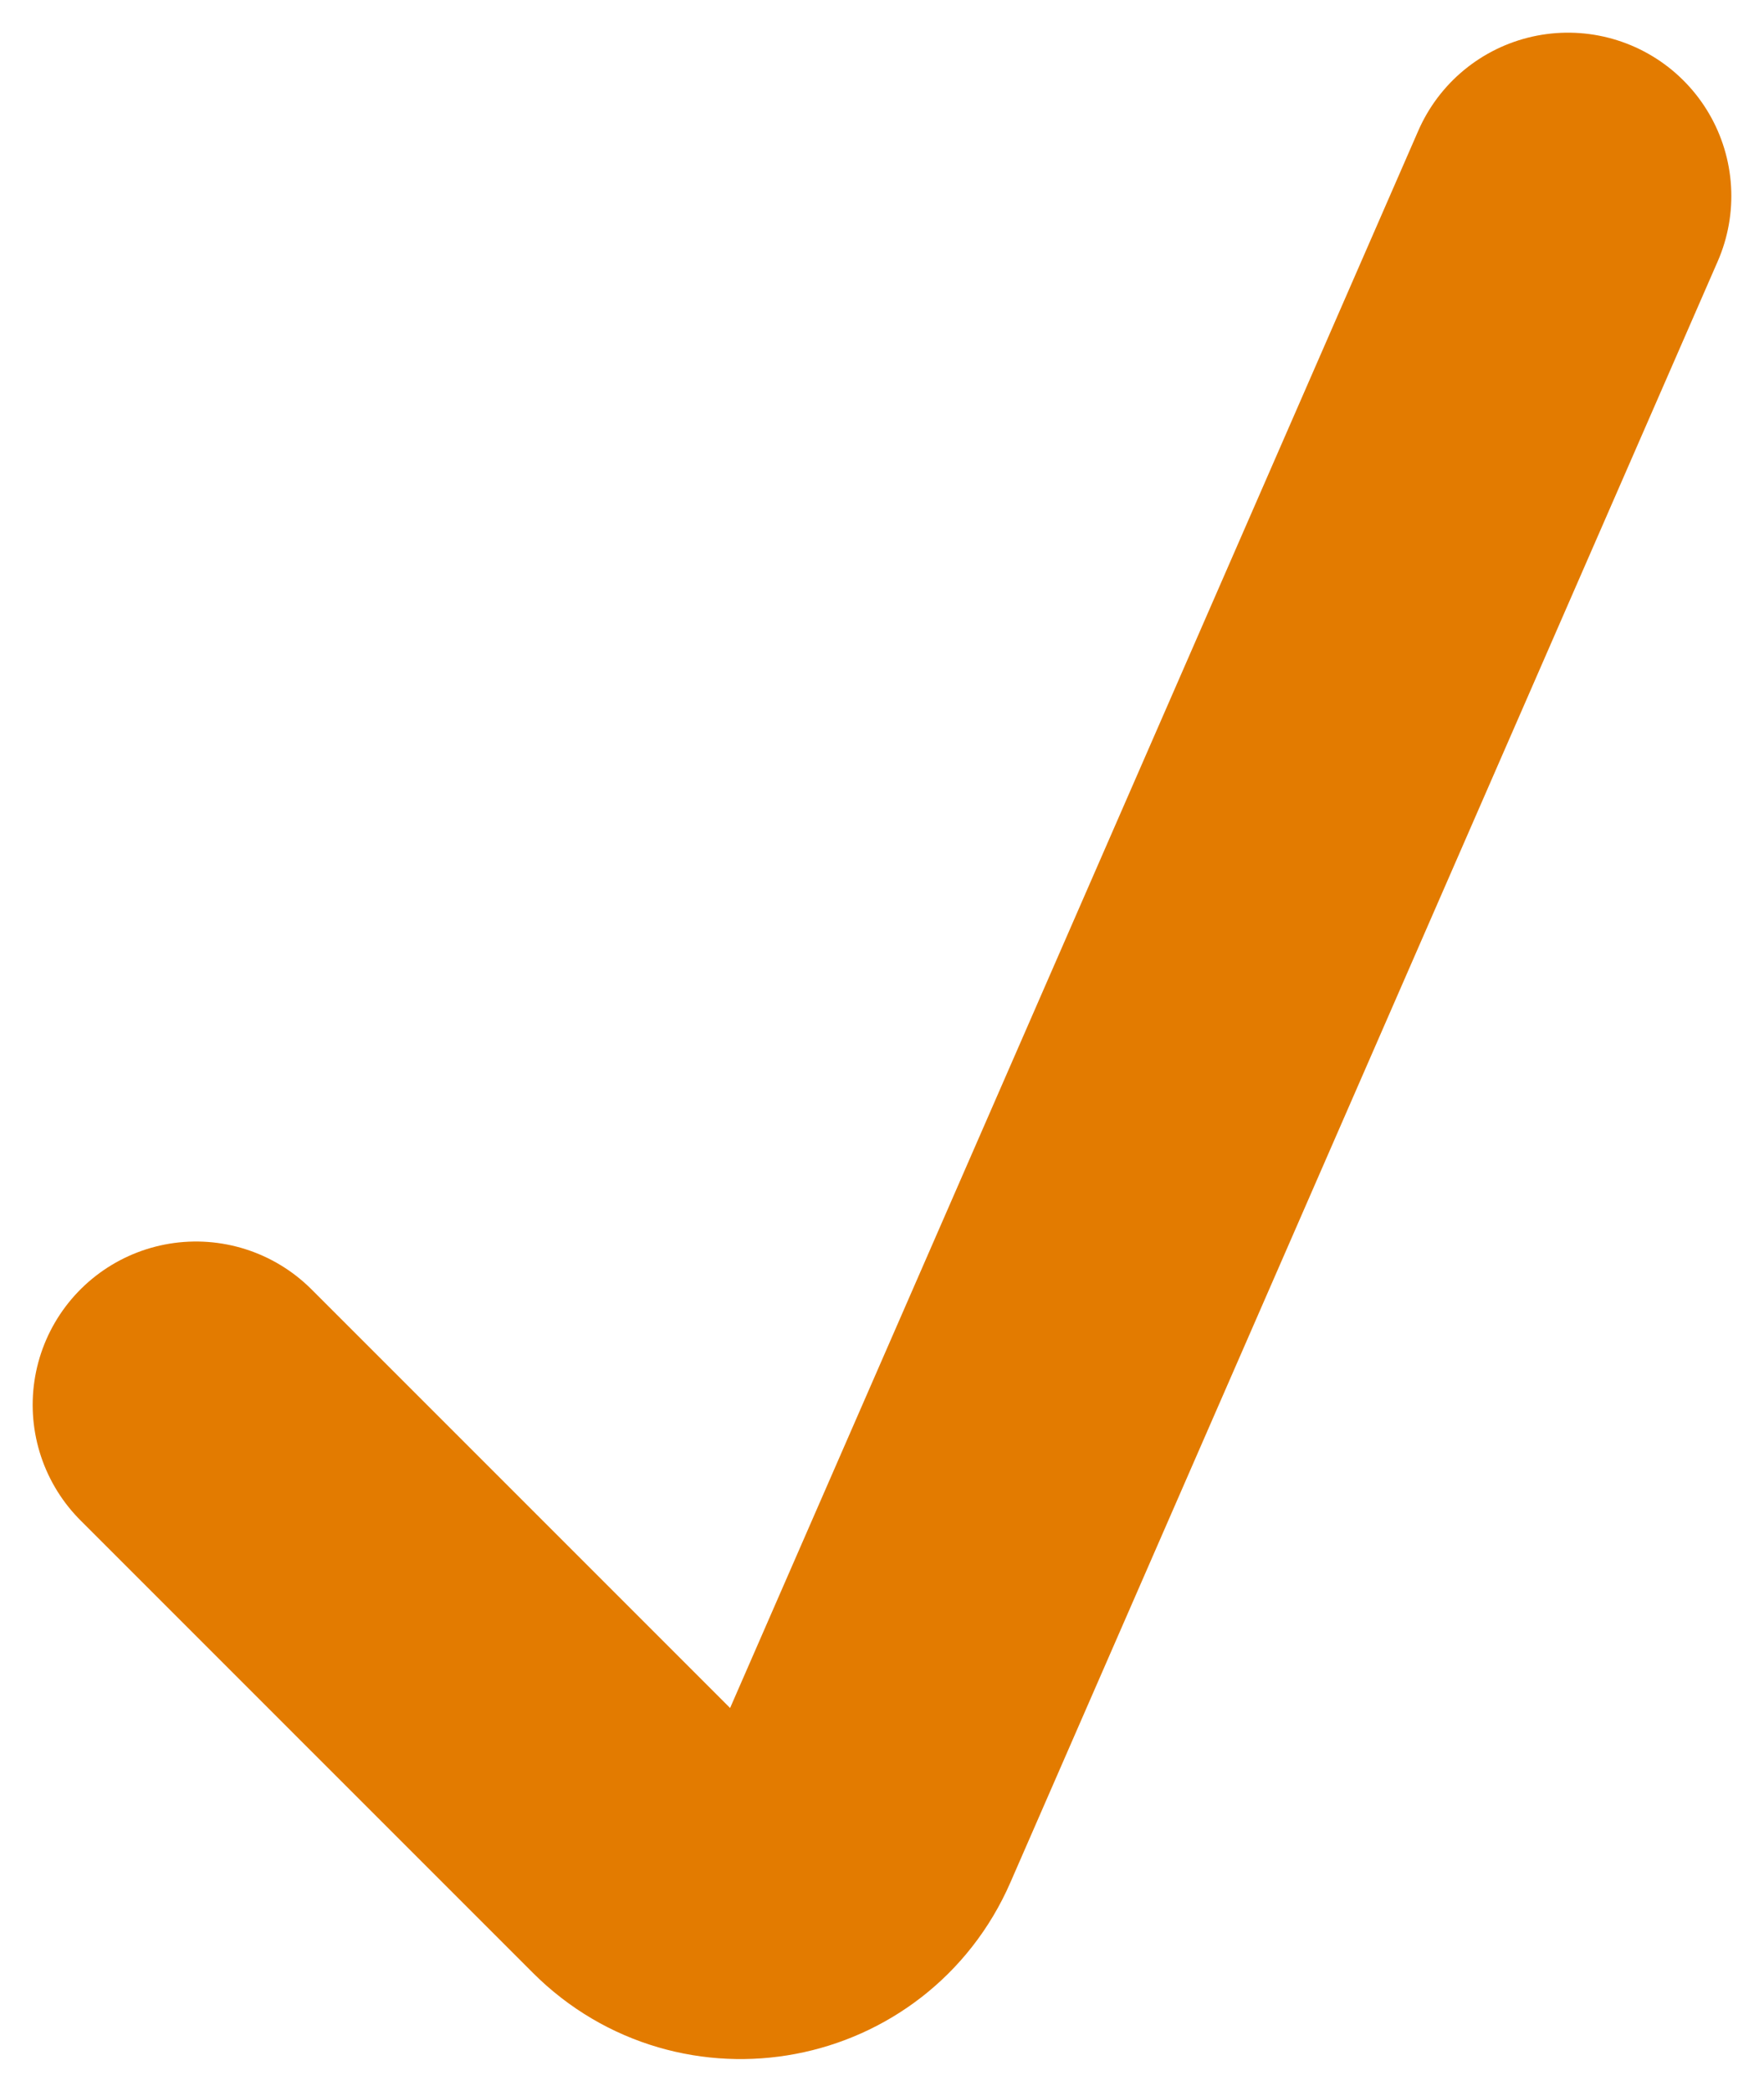 <?xml version="1.0" encoding="UTF-8"?> <svg xmlns="http://www.w3.org/2000/svg" width="27" height="32" viewBox="0 0 27 32" fill="none"> <path d="M3 21.5L9.926 28.426C10.922 29.422 12.61 29.103 13.173 27.811L24 3" stroke="#E37B00" stroke-width="5" stroke-linecap="round"></path> </svg> 